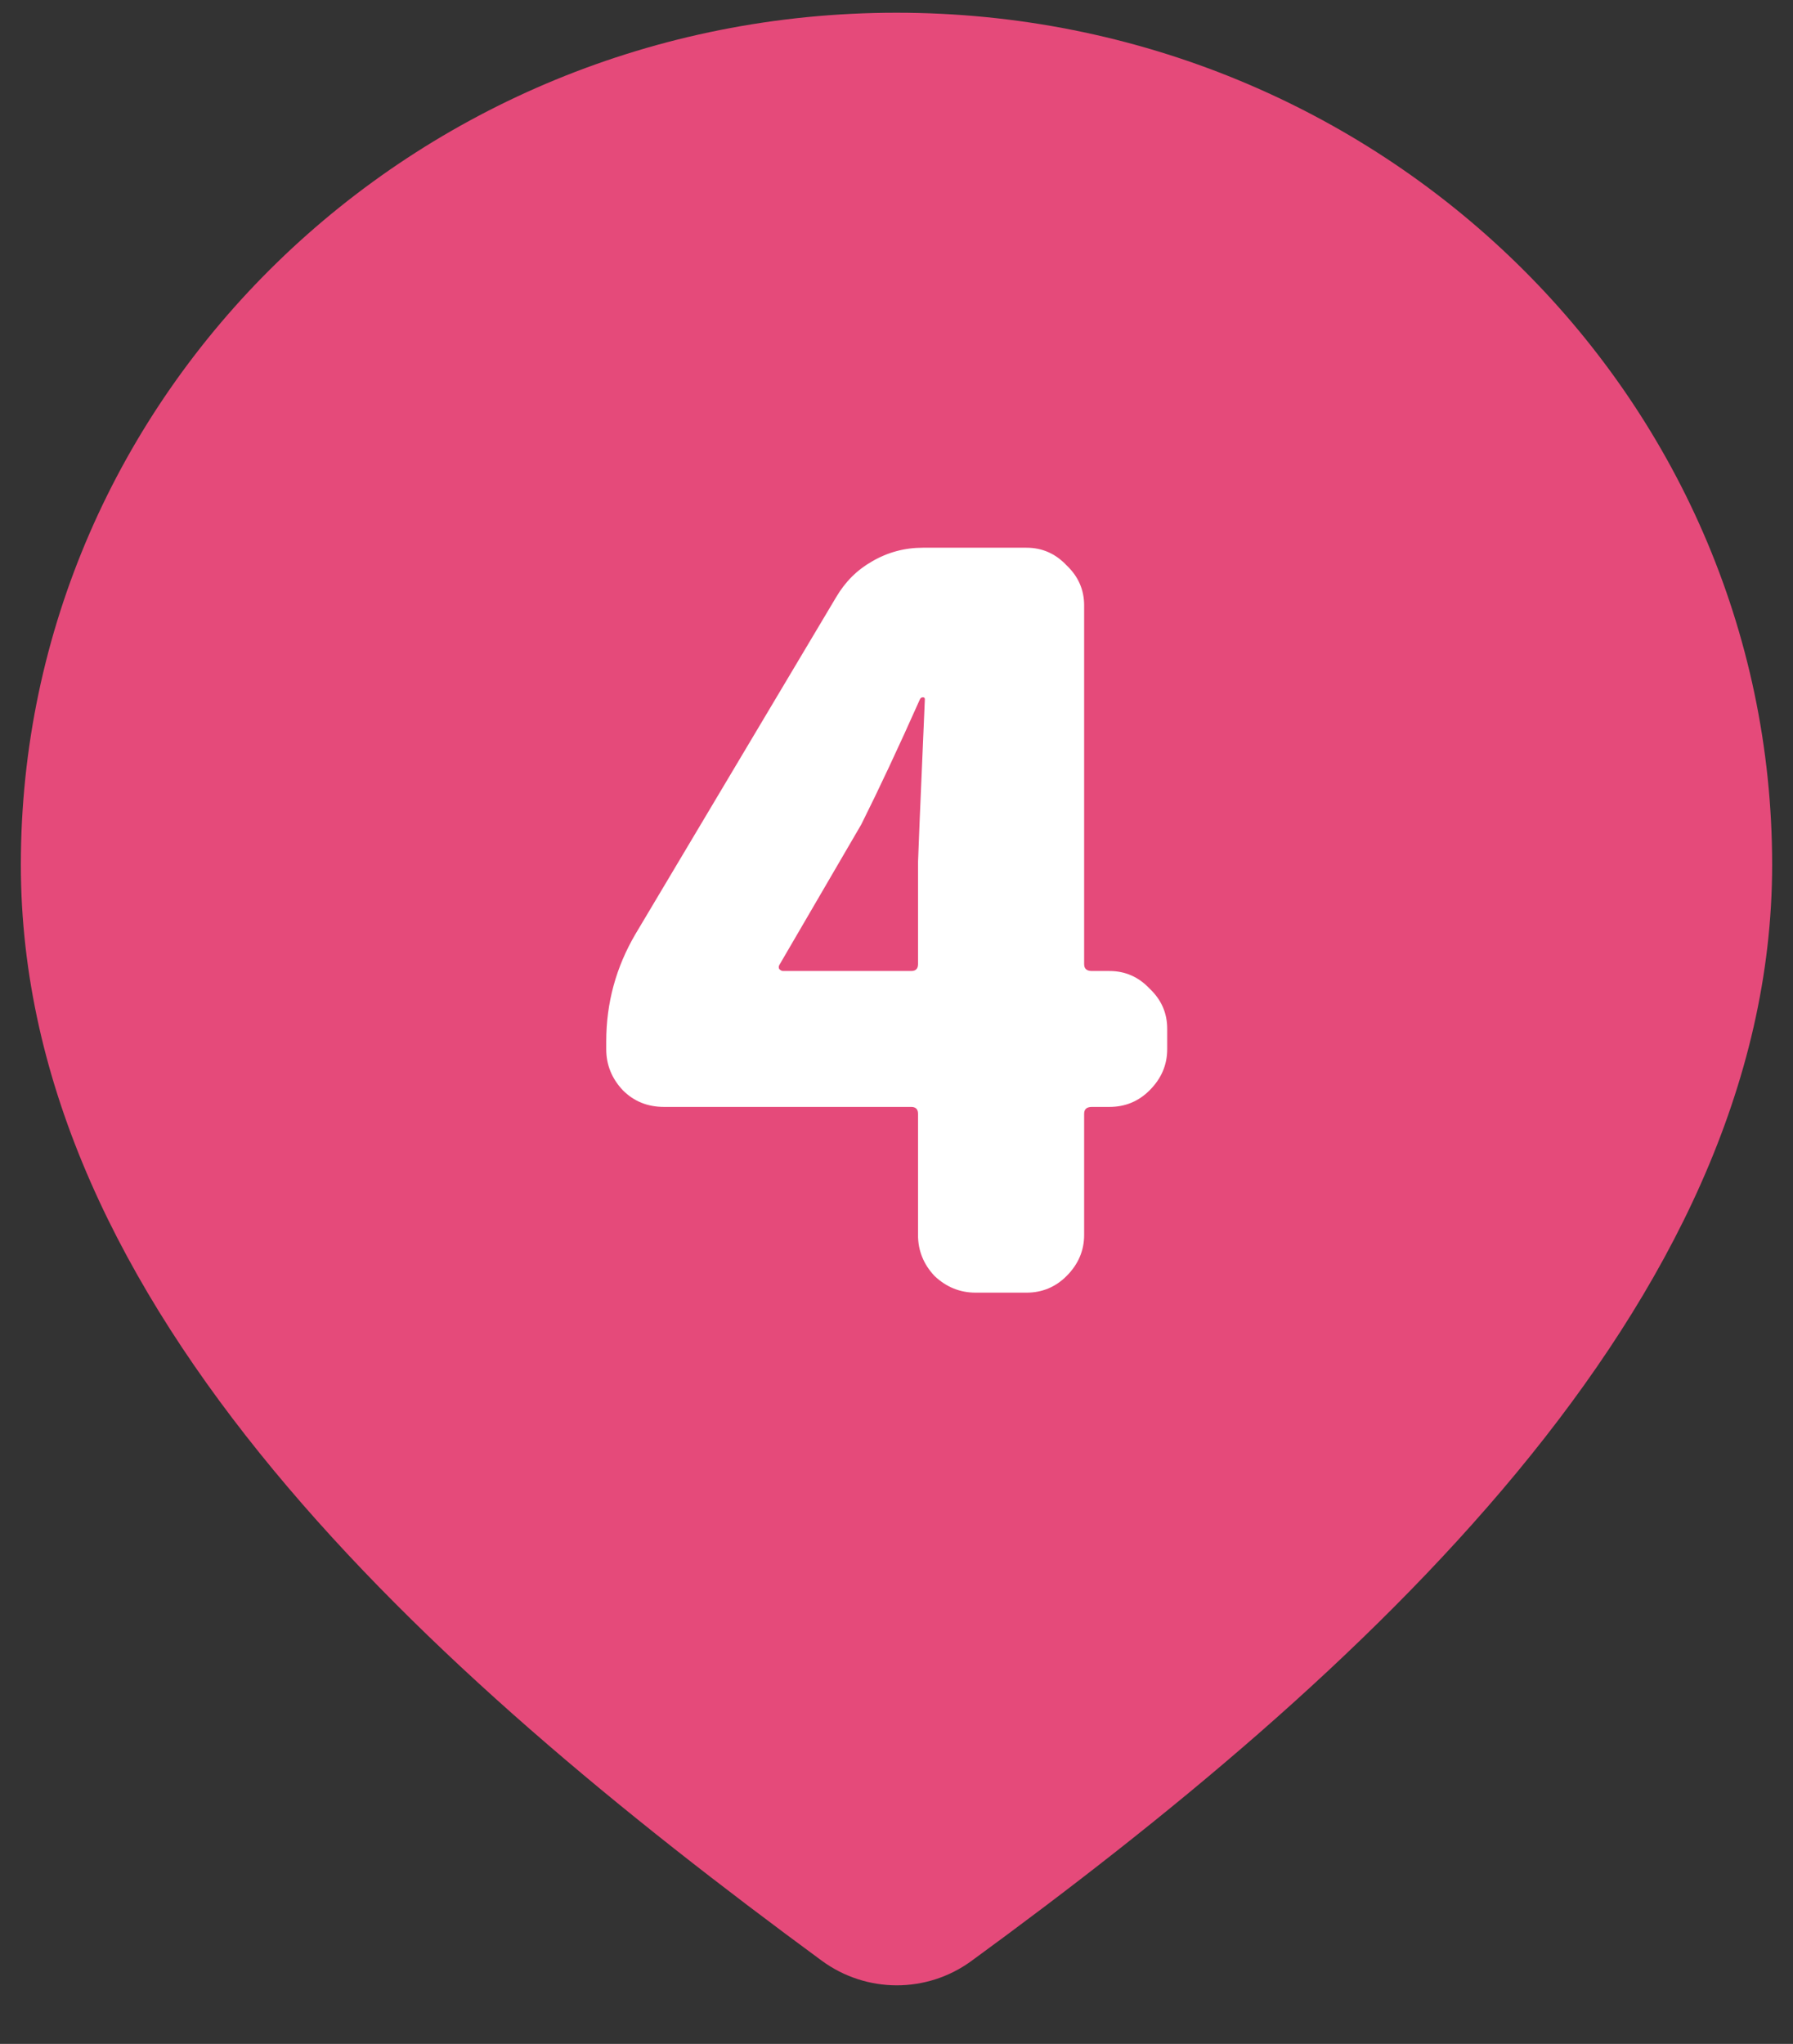 <svg width="43" height="49" viewBox="0 0 43 49" fill="none" xmlns="http://www.w3.org/2000/svg">
<rect x="0" y="0" width="43" height="49" fill="#333333" stroke="none"/>
<path d="M42.5 20.731C42.5 31.322 32.551 40.255 23.297 47.012C22.227 47.794 20.776 47.79 19.708 47.006C10.25 40.059 0.5 31.339 0.5 20.731C0.5 9.45 9.902 0.305 21.5 0.305C33.098 0.305 42.5 9.45 42.5 20.731Z" fill="#E54A7A"/>
<path d="M18.688 23.139C18.672 23.17 18.672 23.201 18.688 23.232C18.719 23.264 18.75 23.279 18.781 23.279H21.852C21.961 23.279 22.016 23.225 22.016 23.115V20.678C22.016 20.6 22.07 19.295 22.18 16.764C22.18 16.732 22.164 16.717 22.133 16.717C22.102 16.717 22.078 16.732 22.062 16.764C21.547 17.92 21.078 18.92 20.656 19.764L18.688 23.139ZM26.609 23.279C26.984 23.279 27.305 23.42 27.57 23.701C27.852 23.967 27.992 24.287 27.992 24.662V25.154C27.992 25.529 27.852 25.857 27.57 26.139C27.305 26.404 26.984 26.537 26.609 26.537H26.188C26.062 26.537 26 26.592 26 26.701V29.607C26 29.982 25.859 30.311 25.578 30.592C25.312 30.857 24.992 30.99 24.617 30.99H23.398C23.023 30.99 22.695 30.857 22.414 30.592C22.148 30.311 22.016 29.982 22.016 29.607V26.701C22.016 26.592 21.961 26.537 21.852 26.537H15.922C15.531 26.537 15.203 26.404 14.938 26.139C14.672 25.857 14.539 25.529 14.539 25.154V24.967C14.539 24.045 14.773 23.186 15.242 22.389L20.047 14.326C20.266 13.951 20.555 13.662 20.914 13.459C21.289 13.24 21.695 13.131 22.133 13.131H24.617C24.992 13.131 25.312 13.271 25.578 13.553C25.859 13.818 26 14.139 26 14.514V23.115C26 23.225 26.062 23.279 26.188 23.279H26.609Z" fill="white"/>
</svg>
